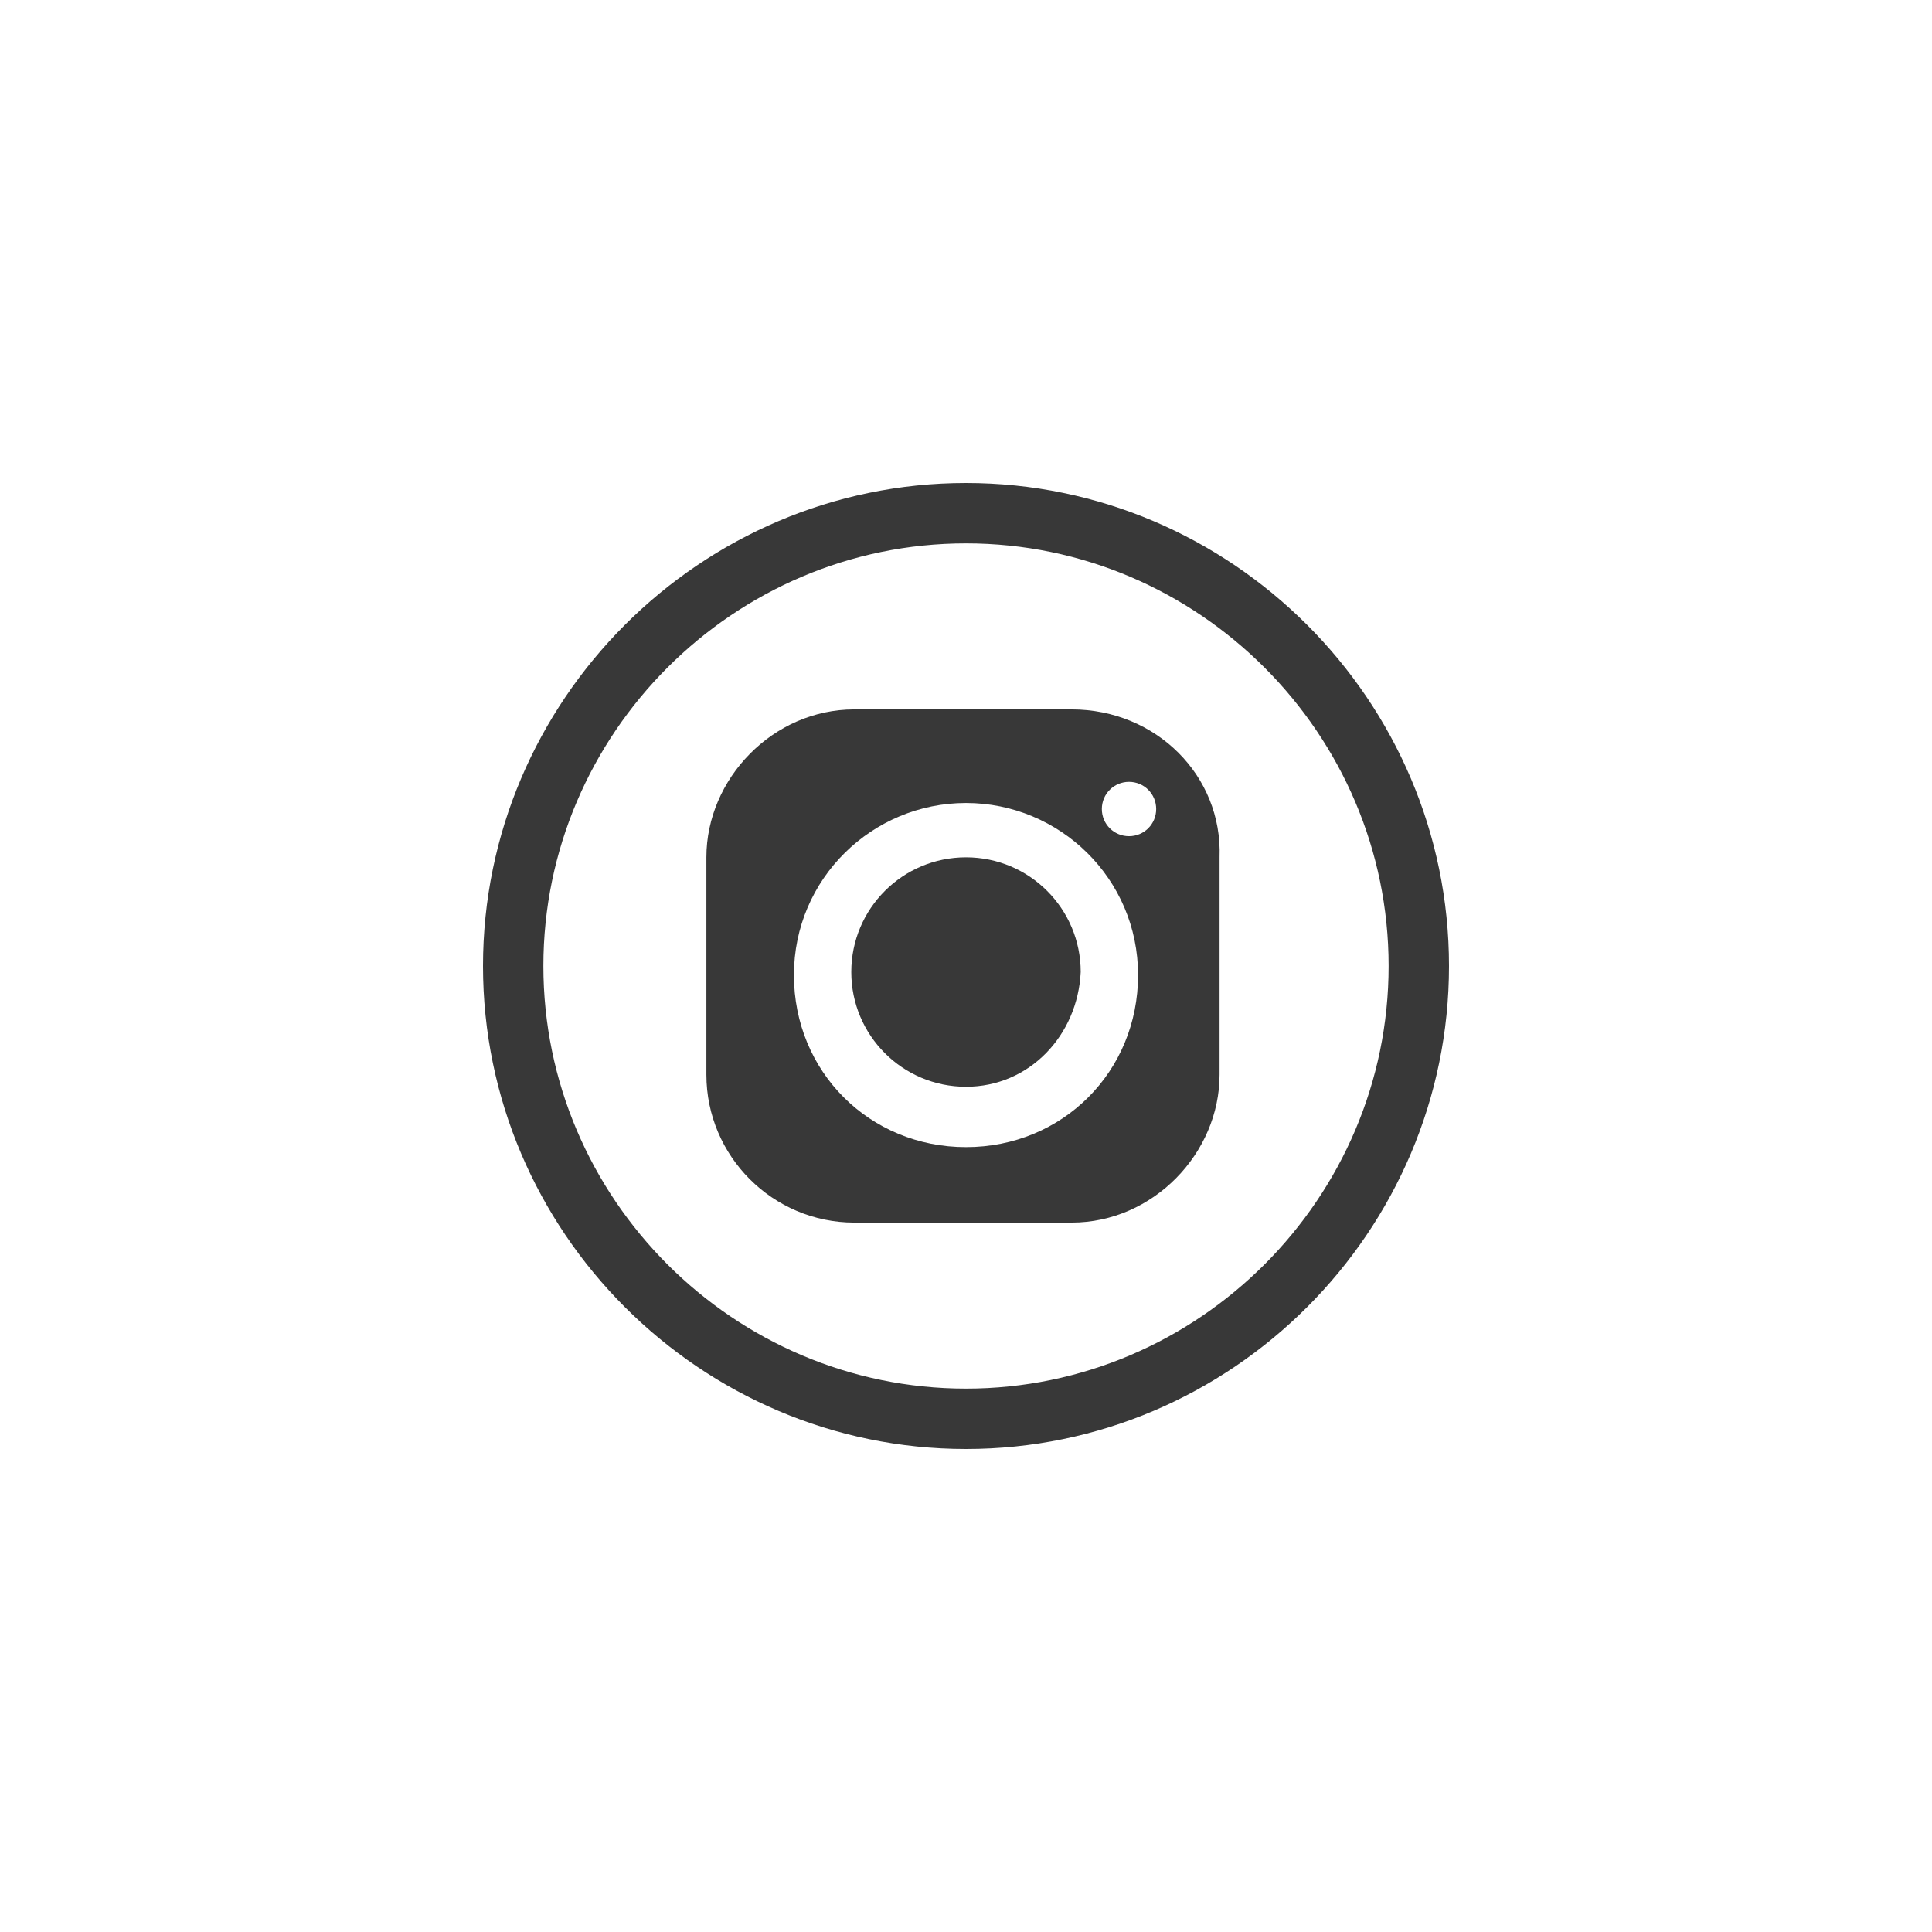<?xml version="1.0" encoding="utf-8"?>
<!-- Generator: Adobe Illustrator 26.3.1, SVG Export Plug-In . SVG Version: 6.00 Build 0)  -->
<svg version="1.1" id="Livello_1" xmlns="http://www.w3.org/2000/svg" xmlns:xlink="http://www.w3.org/1999/xlink" x="0px" y="0px"
	 width="64px" height="64px" viewBox="0 0 64 64" style="enable-background:new 0 0 64 64;" xml:space="preserve">
<style type="text/css">
	.st0{fill:#383838;fill-opacity:0;}
	.st1{fill:#383838;}
	.st2{fill-rule:evenodd;clip-rule:evenodd;fill:#383838;}
</style>
<g>
	<rect y="0" class="st0" width="64" height="64"/>
	<path class="st1" d="M32,18c7.7,0,14,6.3,14,14s-6.3,14-14,14s-14-6.3-14-14S24.3,18,32,18 M32,16c-8.8,0-16,7.2-16,16
		s7.2,16,16,16s16-7.2,16-16S40.8,16,32,16L32,16z"/>
	<path class="st2" d="M32,36c-2.1,0-3.8-1.7-3.8-3.8c0-2.1,1.7-3.8,3.8-3.8s3.8,1.7,3.8,3.8C35.7,34.3,34.1,36,32,36z"/>
	<g>
		<g>
			<path class="st2" d="M35.5,23.5h-7.2c-2.7,0-4.9,2.3-4.9,4.9v7.2c0,2.7,2.2,4.9,4.9,4.9h7.2c2.7,0,4.9-2.3,4.9-4.9v-7.2
				C40.5,25.7,38.3,23.5,35.5,23.5z M32,38c-3.2,0-5.7-2.5-5.7-5.7s2.6-5.7,5.7-5.7s5.7,2.5,5.7,5.7S35.2,38,32,38z M37.4,27.7
				c-0.5,0-0.9-0.4-0.9-0.9s0.4-0.9,0.9-0.9s0.9,0.4,0.9,0.9S37.9,27.7,37.4,27.7z"/>
		</g>
	</g>
</g>
</svg>
